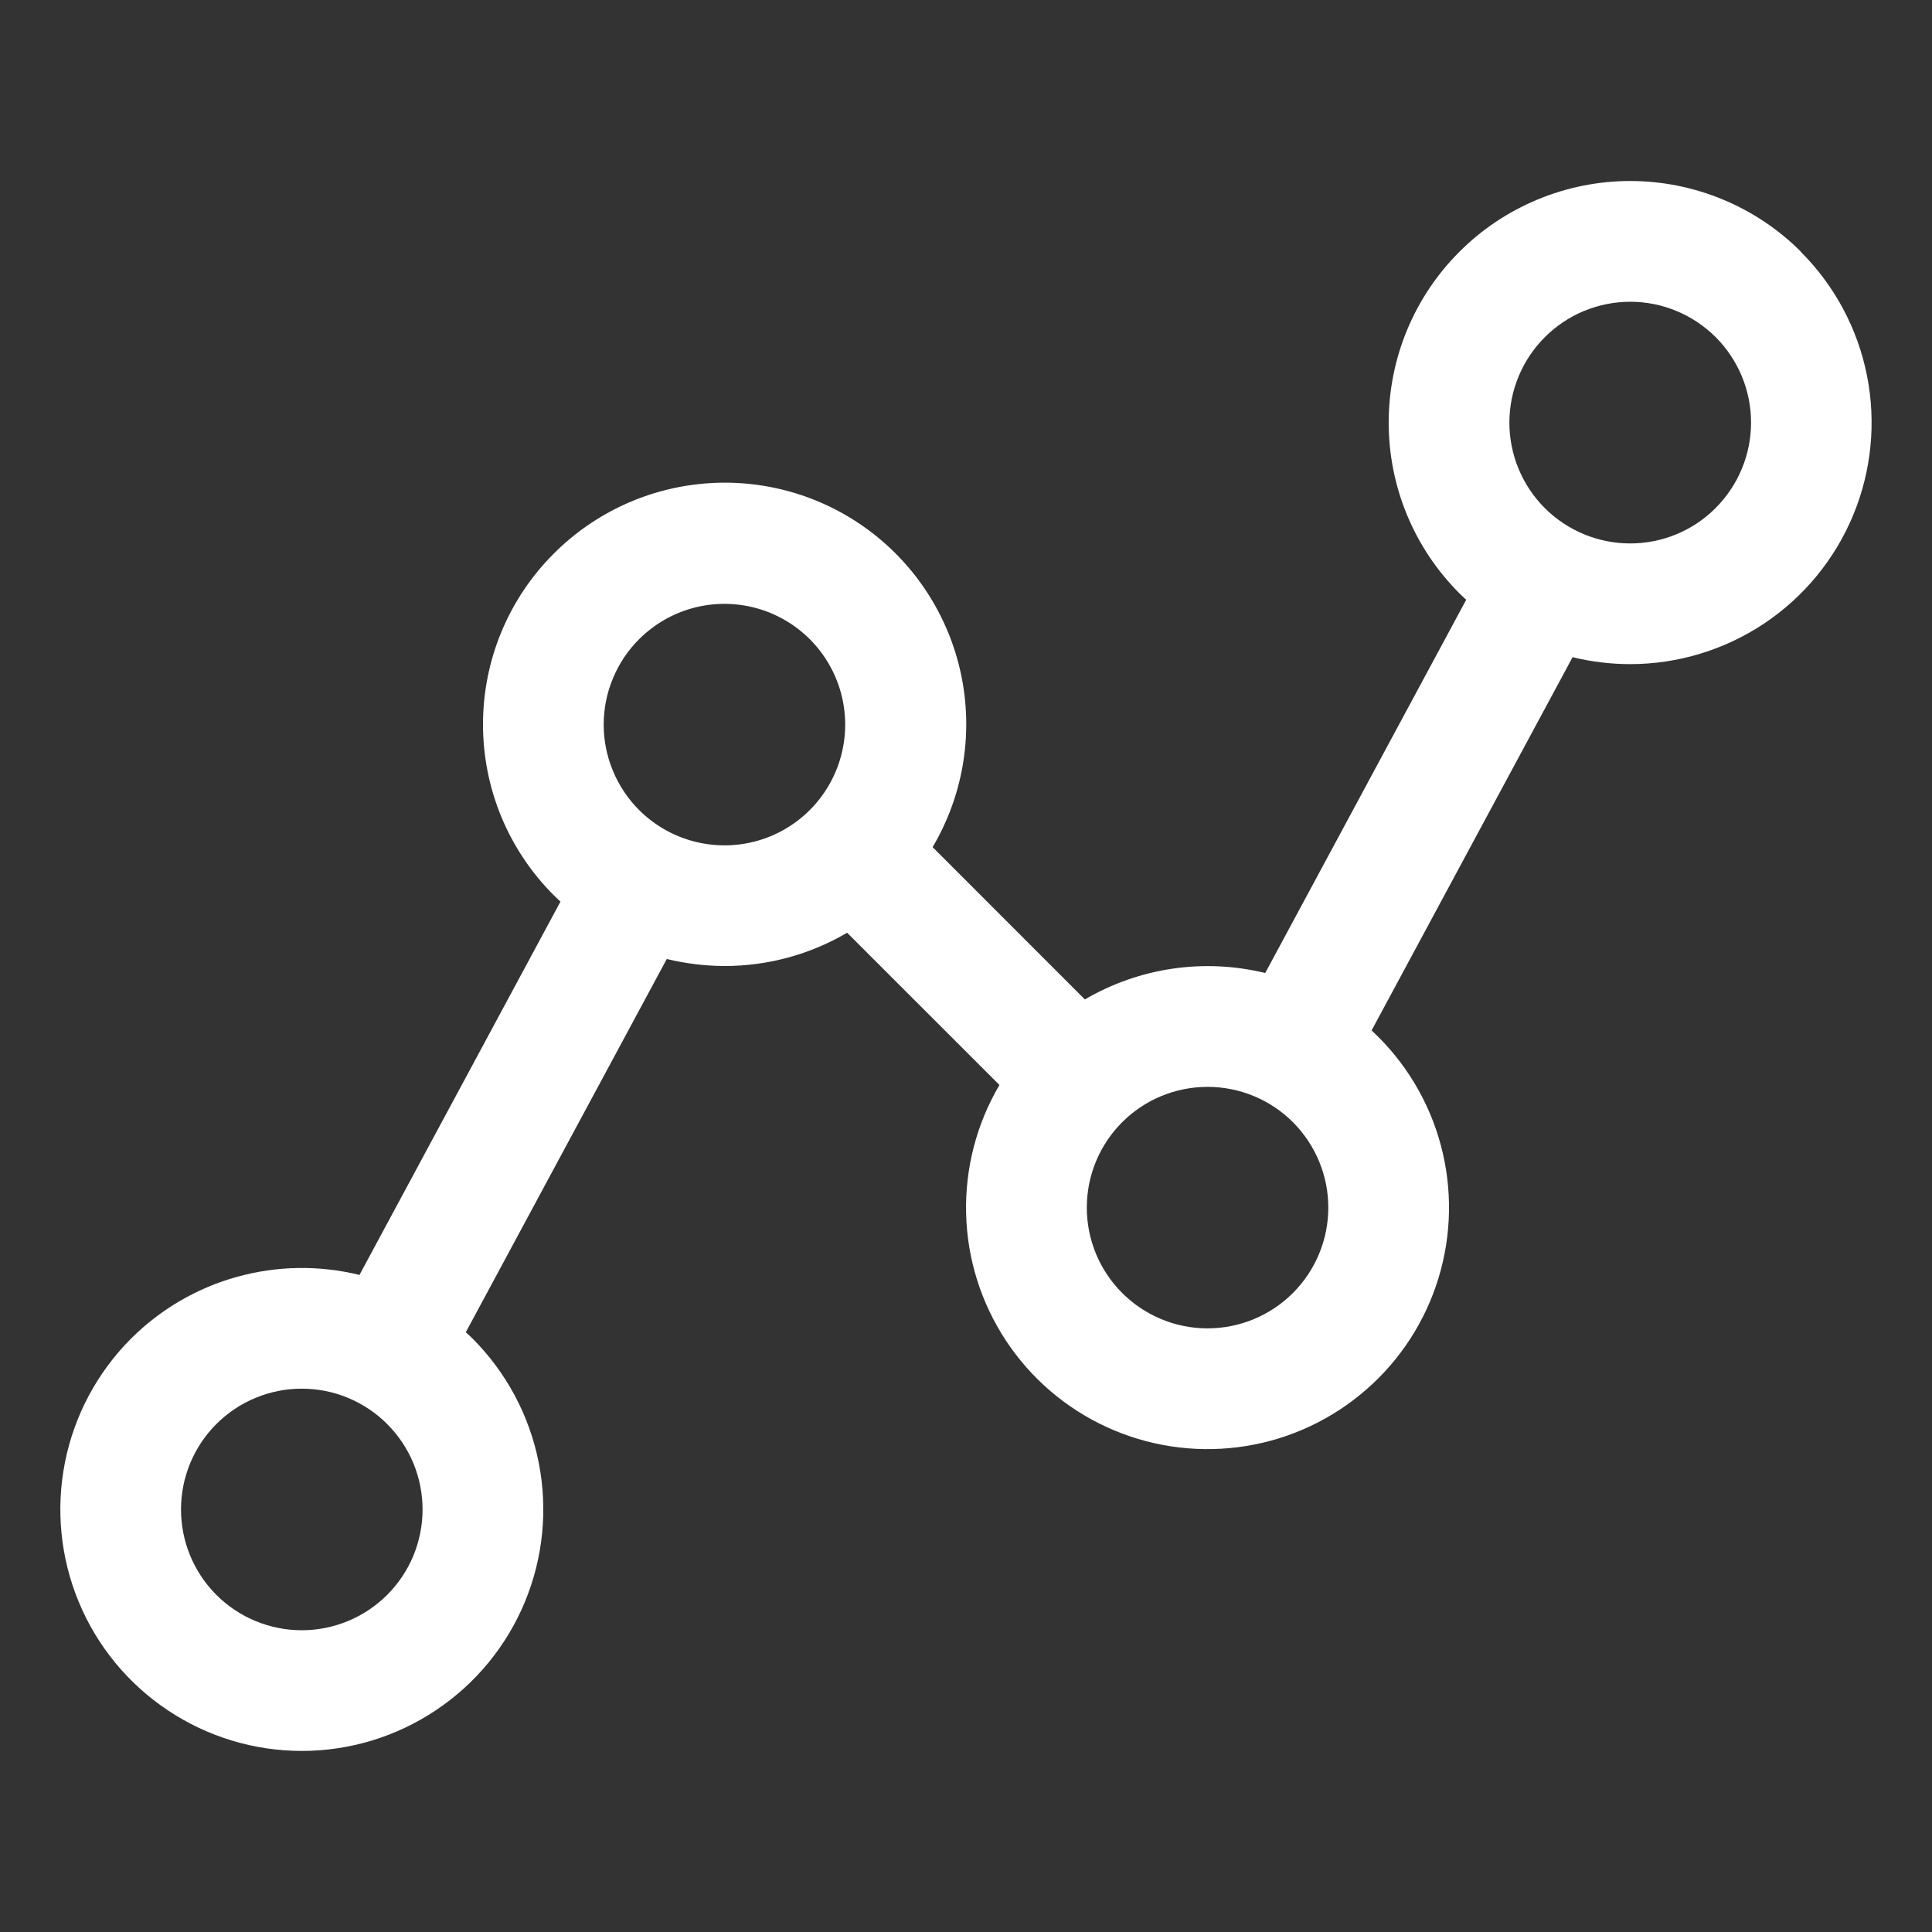 <svg width="32" height="32" viewBox="0 0 32 32" fill="none" xmlns="http://www.w3.org/2000/svg">
<rect x="0" y="0" width="32" height="32" fill="#333333" stroke="none"/>
<g id="LineSegments">
<path id="Vector" d="M29.83 4.17C29.459 3.798 29.018 3.504 28.532 3.303C28.047 3.102 27.527 2.998 27.002 2.998C26.476 2.998 25.956 3.102 25.471 3.303C24.985 3.504 24.544 3.798 24.173 4.17C23.801 4.541 23.506 4.982 23.305 5.468C23.104 5.953 23.001 6.473 23.001 6.999C23.001 7.524 23.104 8.044 23.305 8.53C23.506 9.015 23.801 9.456 24.173 9.828C24.209 9.864 24.248 9.899 24.285 9.934L20.956 16.116C19.942 15.869 18.87 16.026 17.969 16.554L15.447 14.031C15.943 13.193 16.116 12.201 15.933 11.244C15.75 10.287 15.224 9.429 14.454 8.832C13.683 8.235 12.721 7.94 11.749 8.003C10.776 8.065 9.86 8.48 9.172 9.17C8.8 9.541 8.505 9.982 8.304 10.468C8.103 10.953 8 11.473 8 11.999C8 12.524 8.103 13.044 8.304 13.53C8.505 14.015 8.8 14.456 9.172 14.828C9.208 14.864 9.245 14.899 9.283 14.934L5.954 21.117C5.286 20.953 4.587 20.964 3.924 21.149C3.261 21.333 2.657 21.686 2.17 22.172C1.611 22.732 1.23 23.445 1.076 24.221C0.922 24.997 1.001 25.801 1.304 26.532C1.606 27.262 2.119 27.887 2.777 28.326C3.435 28.766 4.208 29.001 4.999 29.001C5.79 29.001 6.563 28.766 7.221 28.326C7.879 27.887 8.392 27.262 8.694 26.532C8.997 25.801 9.076 24.997 8.922 24.221C8.768 23.445 8.387 22.732 7.828 22.172C7.792 22.136 7.753 22.101 7.715 22.066L11.044 15.884C11.357 15.96 11.678 15.999 12 16C12.714 16.001 13.416 15.81 14.031 15.449L16.554 17.971C16.174 18.616 15.983 19.354 16.002 20.102C16.02 20.849 16.248 21.577 16.66 22.202C17.071 22.827 17.649 23.323 18.329 23.636C19.009 23.949 19.762 24.064 20.505 23.97C21.247 23.876 21.948 23.575 22.527 23.102C23.107 22.63 23.543 22.004 23.785 21.296C24.027 20.588 24.066 19.827 23.897 19.098C23.728 18.369 23.358 17.703 22.829 17.174C22.793 17.137 22.755 17.102 22.718 17.067L26.047 10.885C26.359 10.961 26.679 11 27 11C27.791 11 28.564 10.765 29.222 10.326C29.88 9.886 30.392 9.262 30.695 8.531C30.998 7.8 31.077 6.996 30.923 6.22C30.769 5.445 30.388 4.732 29.829 4.173L29.83 4.17ZM6.413 26.416C6.037 26.791 5.529 27.002 4.998 27.002C4.467 27.002 3.959 26.791 3.583 26.416C3.208 26.04 2.998 25.531 2.998 25.001C2.998 24.47 3.209 23.961 3.584 23.586C3.77 23.401 3.99 23.253 4.233 23.153C4.476 23.052 4.736 23 4.999 23.001C5.262 23.001 5.522 23.052 5.764 23.153C6.007 23.254 6.228 23.401 6.413 23.587C6.599 23.773 6.746 23.993 6.847 24.236C6.947 24.479 6.999 24.739 6.999 25.002C6.999 25.264 6.947 25.525 6.847 25.767C6.746 26.01 6.599 26.23 6.413 26.416ZM10.585 13.416C10.399 13.23 10.252 13.01 10.152 12.767C10.051 12.525 9.999 12.265 9.999 12.002C9.999 11.739 10.051 11.479 10.152 11.236C10.252 10.994 10.399 10.773 10.585 10.588C10.865 10.308 11.221 10.117 11.609 10.04C11.997 9.963 12.399 10.003 12.765 10.154C13.13 10.306 13.443 10.562 13.662 10.891C13.882 11.22 13.999 11.606 13.999 12.002C13.999 12.397 13.882 12.784 13.662 13.113C13.443 13.442 13.13 13.698 12.765 13.85C12.399 14.001 11.997 14.041 11.609 13.963C11.221 13.886 10.865 13.696 10.585 13.416ZM21.415 21.416C21.04 21.791 20.531 22.002 20.001 22.002C19.47 22.002 18.962 21.791 18.587 21.416C18.211 21.041 18.001 20.532 18.001 20.002C18.001 19.471 18.211 18.963 18.587 18.587C18.962 18.212 19.47 18.002 20.001 18.002C20.531 18.002 21.04 18.212 21.415 18.587C21.79 18.963 22.001 19.471 22.001 20.002C22.001 20.532 21.79 21.041 21.415 21.416ZM28.415 8.416C28.04 8.791 27.53 9.002 27 9.001C26.469 9.001 25.96 8.789 25.585 8.414C25.21 8.038 25 7.529 25 6.998C25.001 6.468 25.212 5.959 25.588 5.584C25.774 5.398 25.994 5.251 26.237 5.15C26.48 5.05 26.74 4.998 27.003 4.998C27.265 4.998 27.526 5.05 27.768 5.151C28.011 5.251 28.231 5.399 28.417 5.584C28.603 5.77 28.75 5.991 28.851 6.234C28.951 6.476 29.003 6.736 29.003 6.999C29.003 7.262 28.951 7.522 28.85 7.765C28.75 8.007 28.602 8.228 28.416 8.414L28.415 8.416Z" fill="white"/>
</g>
</svg>
